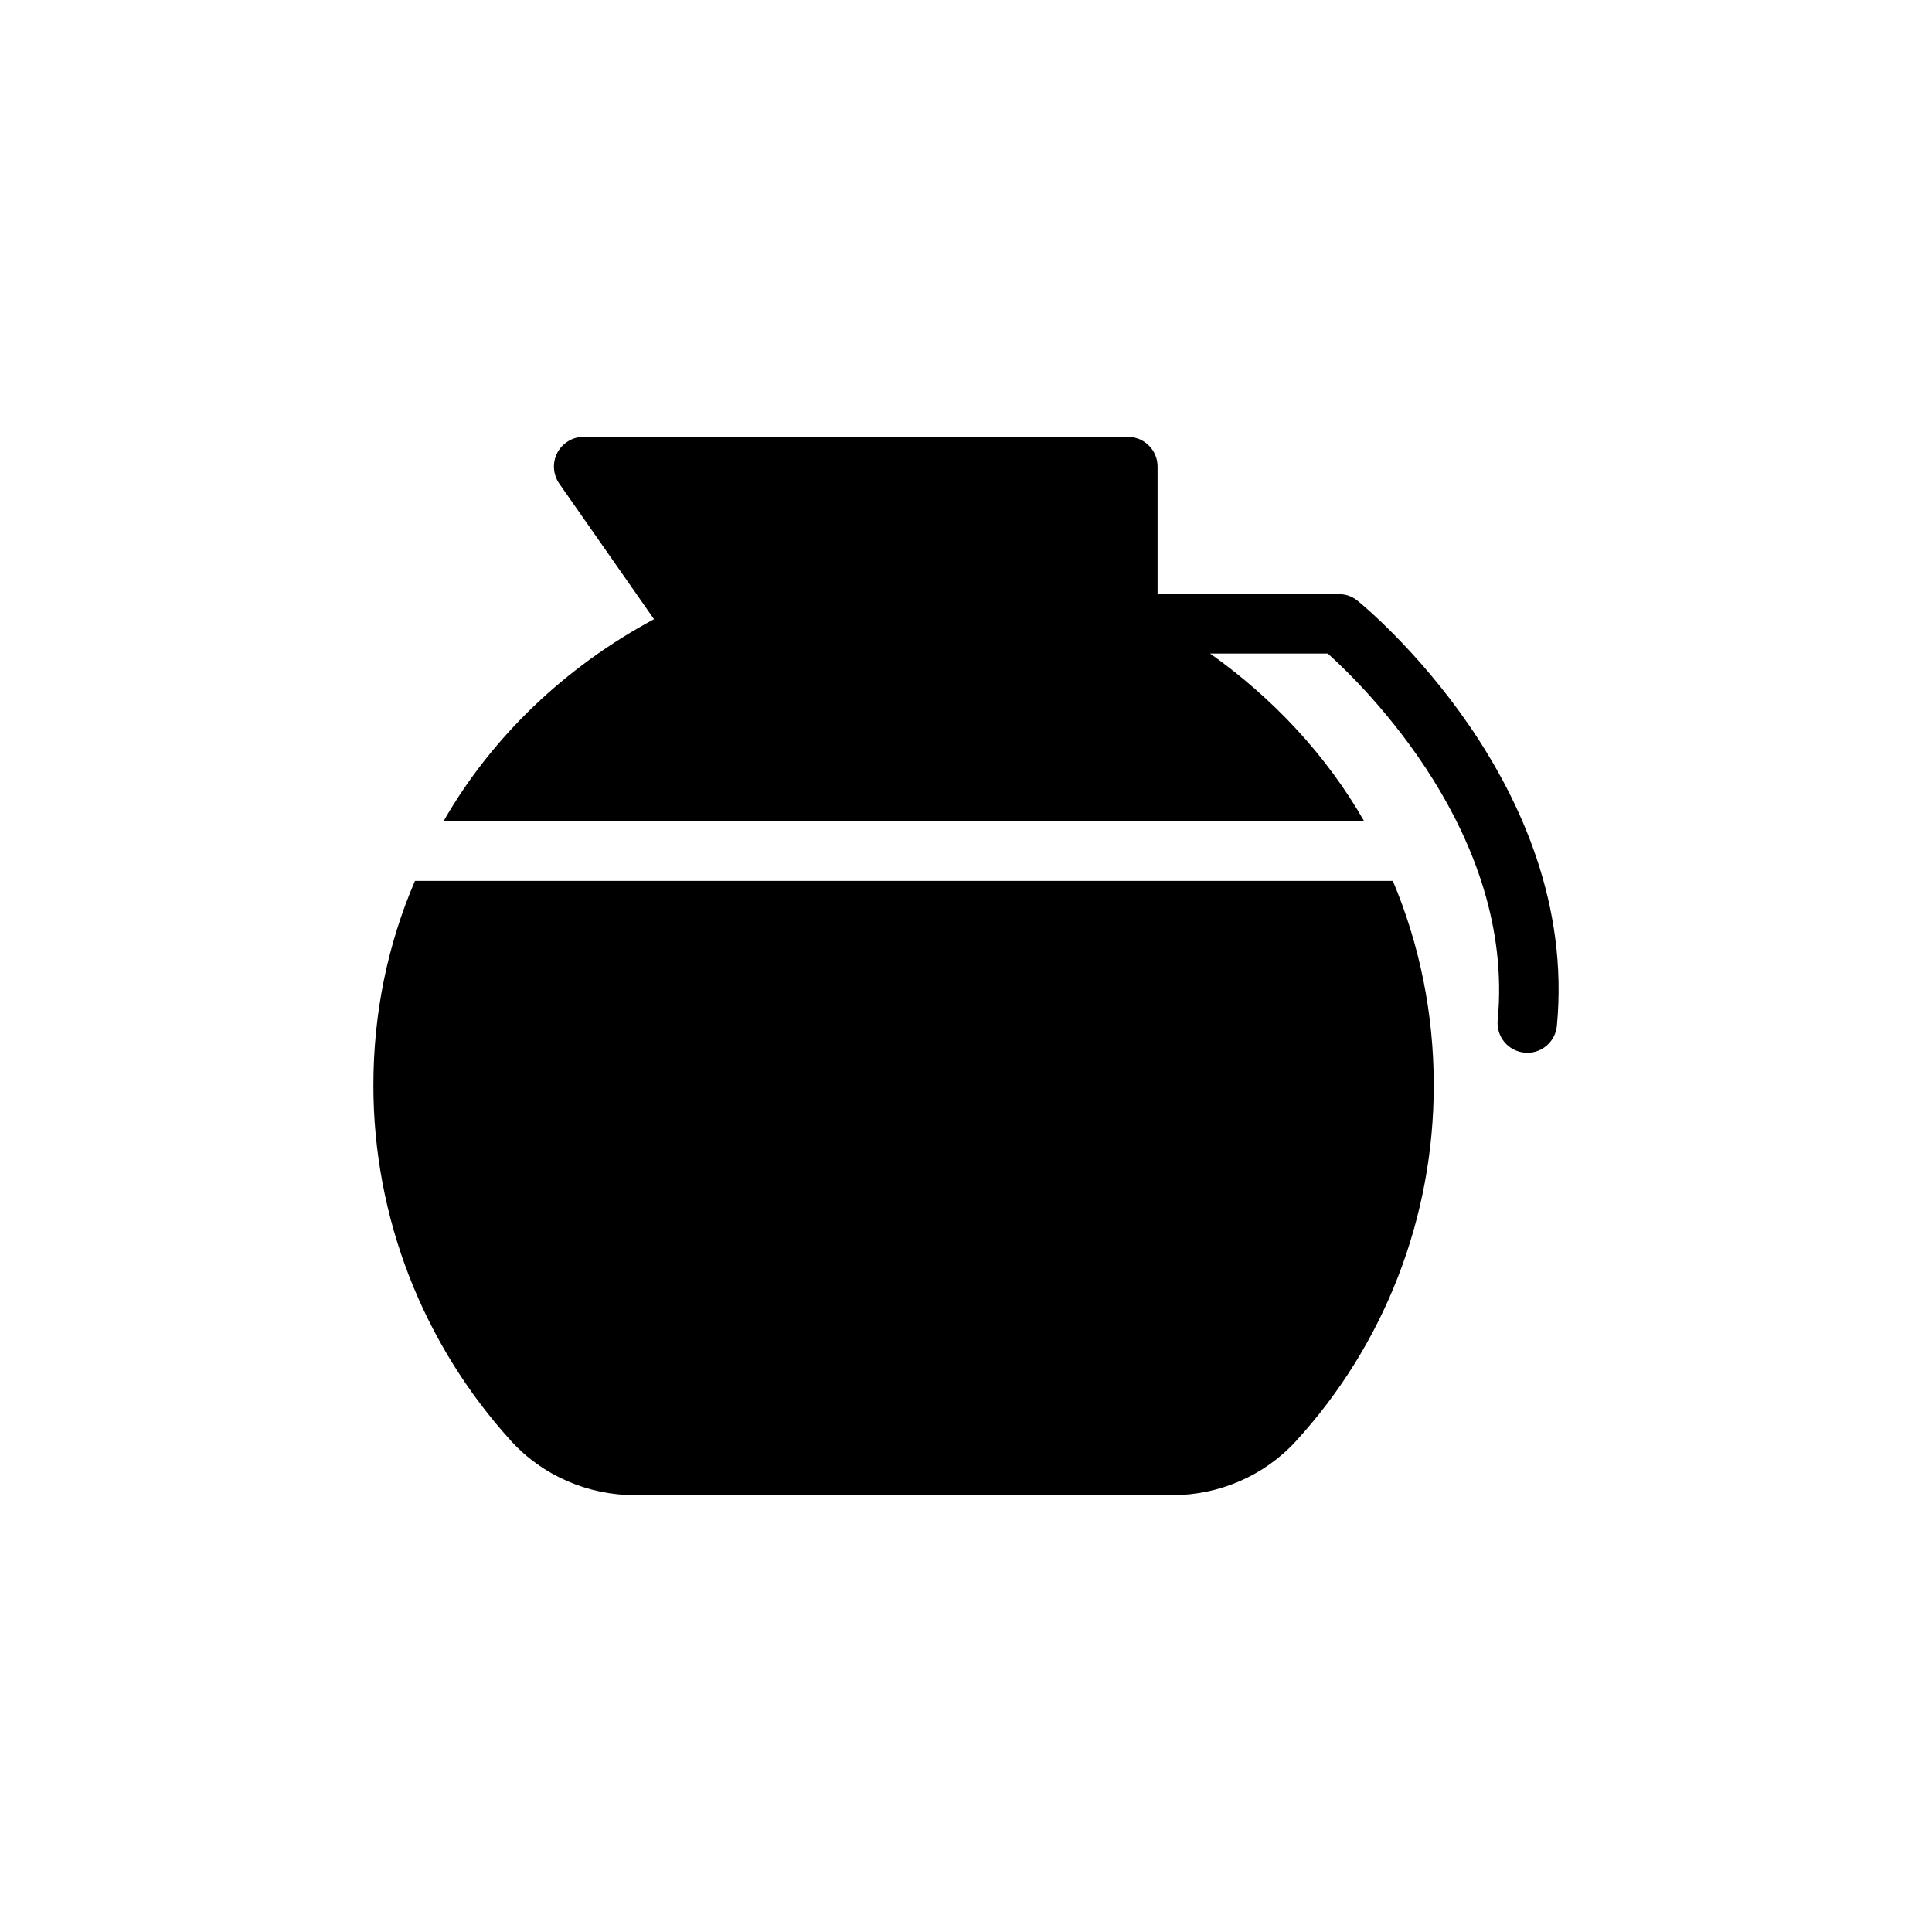 <?xml version="1.0" encoding="UTF-8"?>
<!-- Uploaded to: ICON Repo, www.svgrepo.com, Generator: ICON Repo Mixer Tools -->
<svg fill="#000000" width="800px" height="800px" version="1.1" viewBox="144 144 512 512" xmlns="http://www.w3.org/2000/svg">
 <path d="m253.97 377.44c-7.242 16.848-11.02 35.109-11.02 54.16 0 34.949 13.066 68.484 36.523 94.305 8.328 9.133 20.312 14.328 32.75 14.328h142.48c12.438 0 24.402-5.195 32.746-14.328 23.617-25.82 36.512-59.355 36.512-94.305 0-19.051-3.766-37.312-10.848-54.16zm249.81-74.234c-1.402-1.148-3.152-1.762-4.961-1.762h-48.051v-33.805c0-4.344-3.527-7.871-7.856-7.871h-144.23c-2.945 0-5.637 1.637-6.992 4.234-1.355 2.598-1.148 5.746 0.52 8.156l25.113 35.93c-23.523 12.641-42.938 31.125-55.812 53.59h244.03c-10.027-17.539-24.105-32.59-40.855-44.492h31.188c9.59 8.629 49.734 47.879 45.027 97.203-0.406 4.316 2.773 8.172 7.102 8.566 0.254 0.031 0.504 0.047 0.758 0.047 3.996 0 7.43-3.055 7.824-7.133 6.094-63.965-50.398-110.71-52.805-112.66z"/>
</svg>